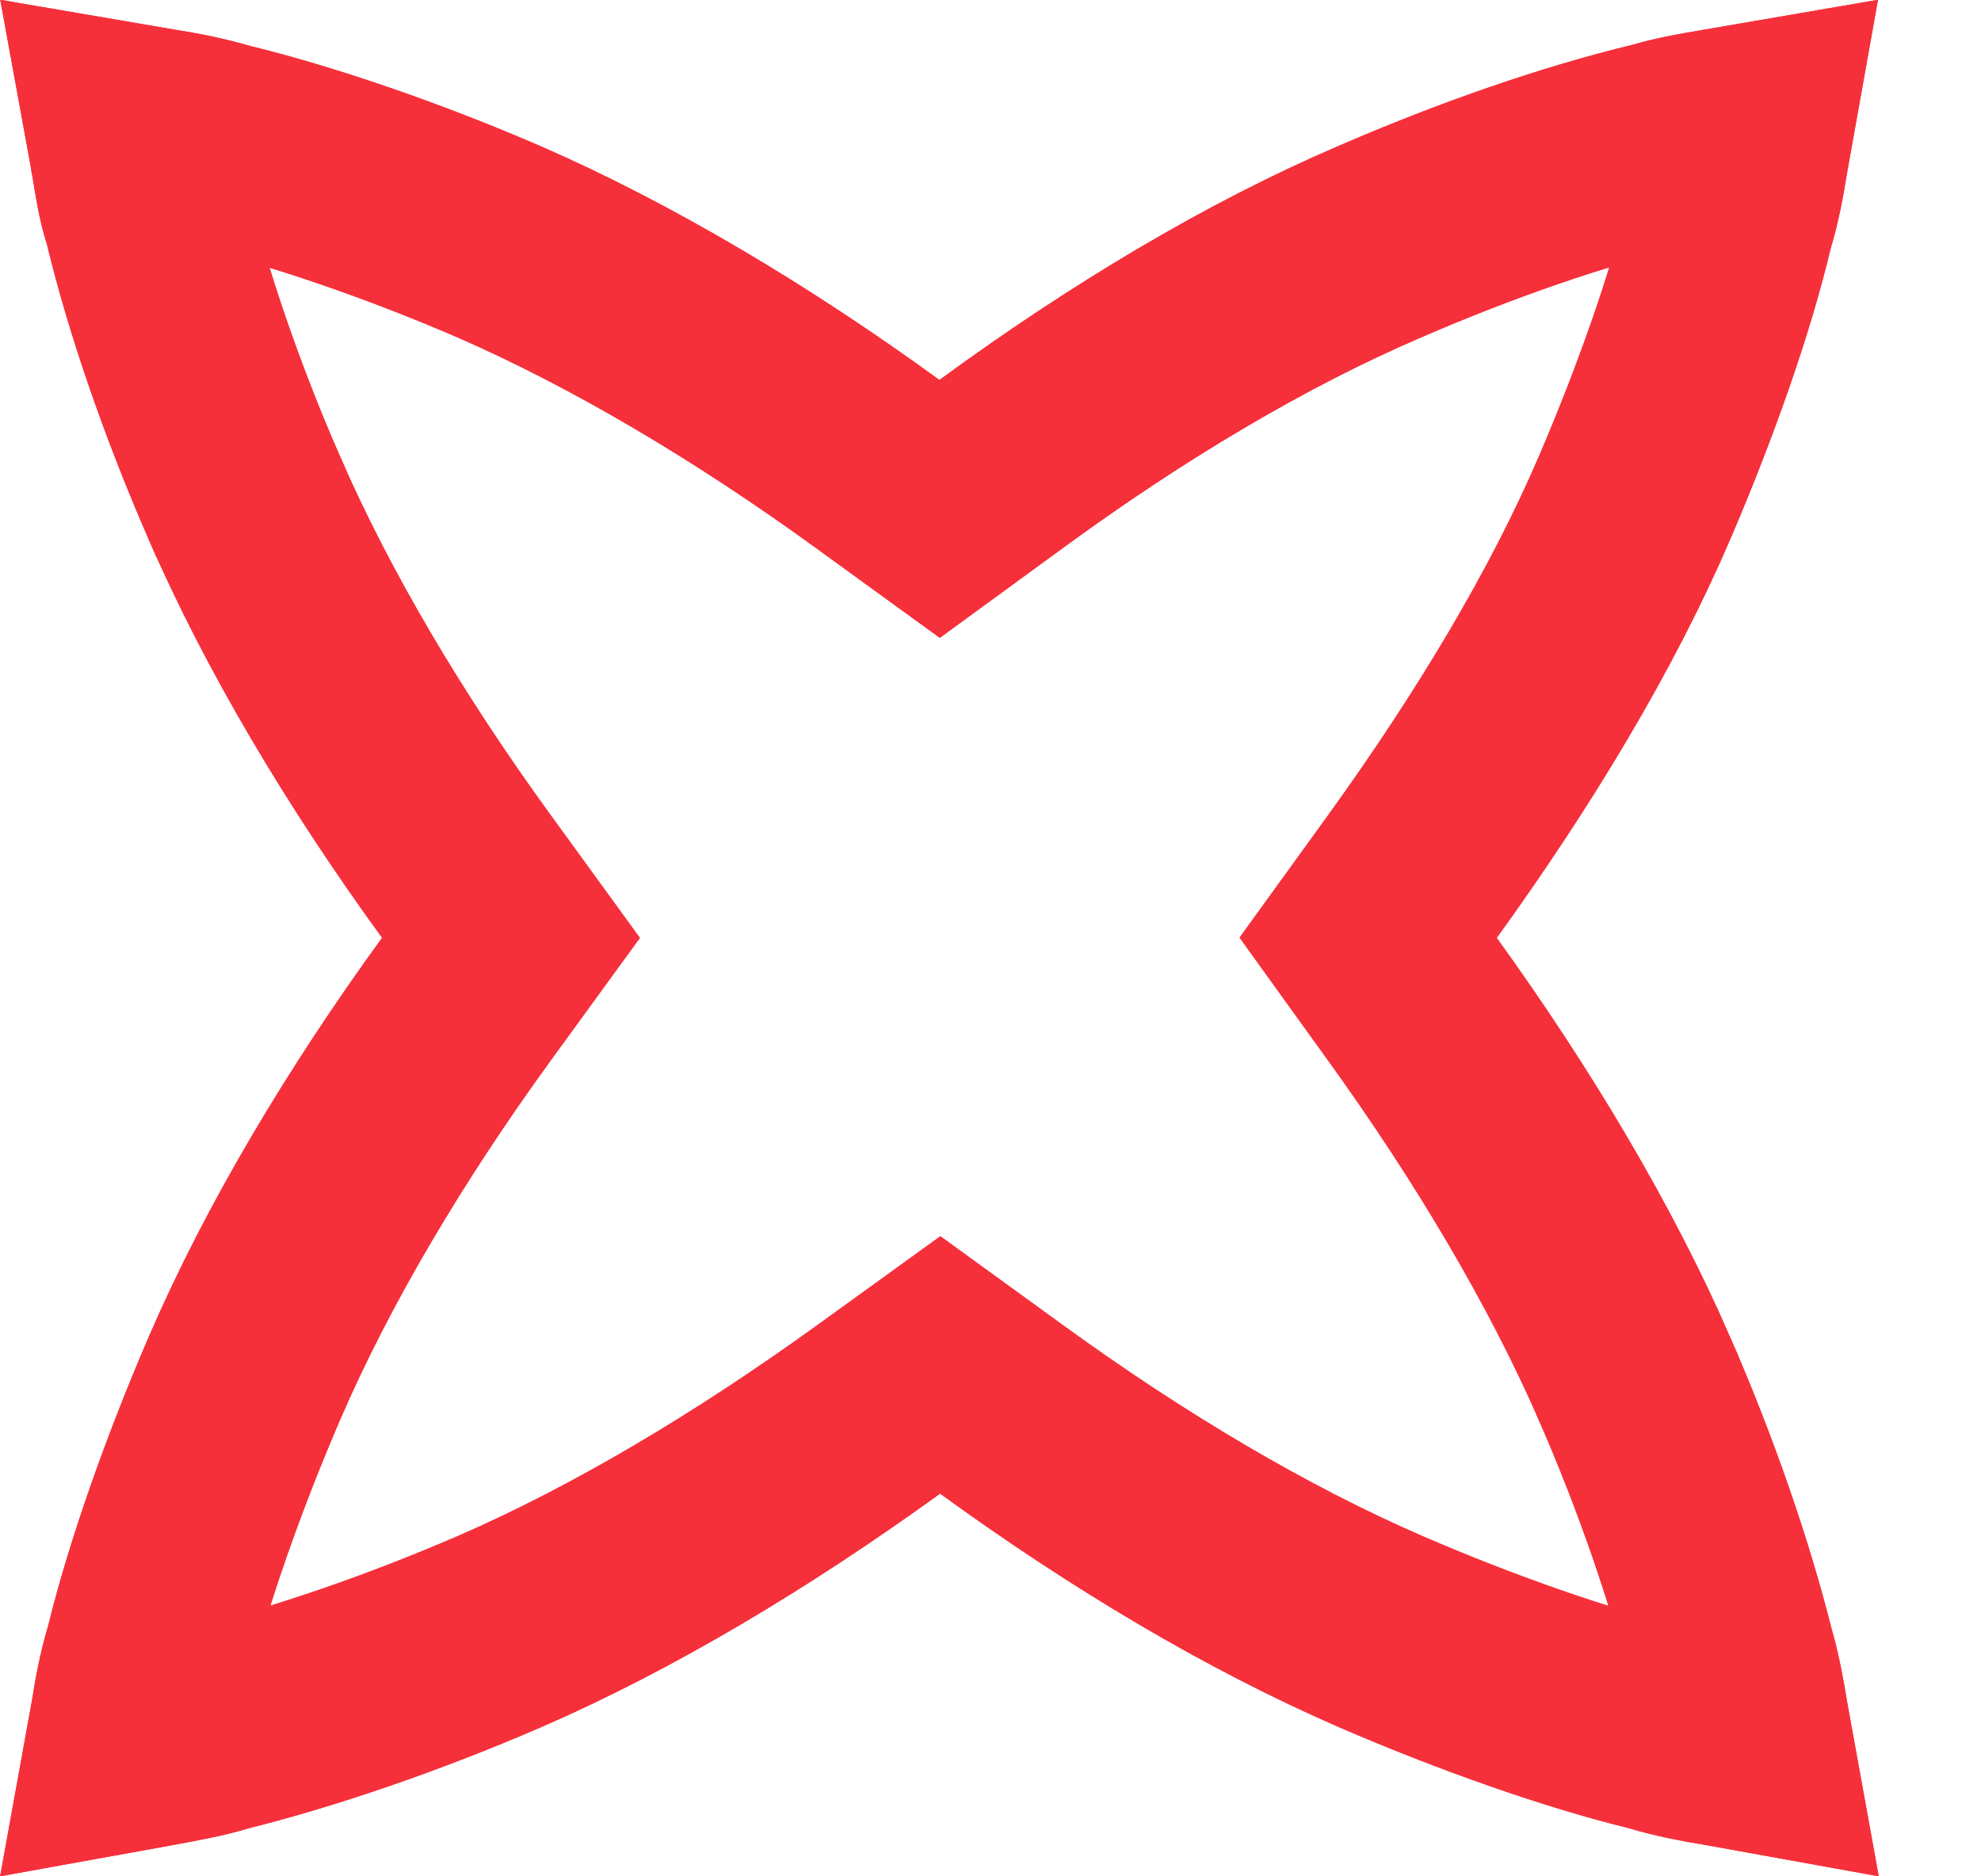 <?xml version="1.0" encoding="UTF-8"?> <svg xmlns="http://www.w3.org/2000/svg" width="19" height="18" viewBox="0 0 19 18" fill="none"> <path d="M2.126 16.573L2.102 16.579L2.078 16.587C1.924 16.633 1.73 16.67 1.502 16.712L1.242 16.759L1.288 16.505L1.291 16.493L1.292 16.481C1.323 16.285 1.361 16.079 1.421 15.879L1.428 15.855L1.434 15.831C1.616 15.092 1.946 14.147 2.347 13.216C2.854 12.043 3.593 10.797 4.474 9.584L4.901 8.997L4.474 8.409C3.593 7.197 2.853 5.95 2.34 4.768L2.339 4.767C1.935 3.838 1.611 2.894 1.422 2.108L1.413 2.071L1.401 2.034C1.357 1.897 1.328 1.722 1.292 1.495L1.29 1.486L1.289 1.477L1.243 1.225L1.506 1.27L1.506 1.27L1.519 1.272C1.71 1.302 1.914 1.341 2.127 1.403L2.148 1.409L2.169 1.414C2.913 1.597 3.864 1.921 4.788 2.32C5.964 2.834 7.211 3.574 8.422 4.454L9.012 4.882L9.601 4.452C10.813 3.565 12.05 2.827 13.228 2.321L13.228 2.321L13.233 2.319C14.163 1.915 15.106 1.591 15.892 1.402L15.916 1.396L15.941 1.389C16.101 1.342 16.306 1.304 16.506 1.272L16.506 1.272L16.515 1.27L16.777 1.225L16.732 1.477L16.73 1.488L16.728 1.499C16.697 1.695 16.659 1.901 16.599 2.101L16.591 2.129L16.584 2.157C16.41 2.891 16.081 3.833 15.679 4.772C15.174 5.948 14.429 7.186 13.545 8.411L13.122 8.996L13.544 9.582C14.42 10.796 15.161 12.044 15.675 13.221L15.675 13.222C16.078 14.141 16.403 15.094 16.6 15.881L16.605 15.901L16.611 15.921C16.658 16.081 16.696 16.286 16.729 16.486L16.73 16.495L16.732 16.505L16.778 16.759L16.518 16.712L16.509 16.71L16.499 16.709C16.311 16.678 16.109 16.64 15.906 16.579L15.882 16.572L15.857 16.566C15.119 16.384 14.174 16.055 13.244 15.653C12.062 15.14 10.816 14.4 9.604 13.519L9.018 13.094L8.431 13.518C7.21 14.4 5.97 15.14 4.789 15.653C3.867 16.052 2.913 16.377 2.126 16.573Z" stroke="#F6303B" stroke-width="2"></path> <path d="M2.126 16.573L2.102 16.579L2.078 16.587C1.924 16.633 1.73 16.67 1.502 16.712L1.242 16.759L1.288 16.505L1.291 16.493L1.292 16.481C1.323 16.285 1.361 16.079 1.421 15.879L1.428 15.855L1.434 15.831C1.616 15.092 1.946 14.147 2.347 13.216C2.854 12.043 3.593 10.797 4.474 9.584L4.901 8.997L4.474 8.409C3.593 7.197 2.853 5.95 2.34 4.768L2.339 4.767C1.935 3.838 1.611 2.894 1.422 2.108L1.413 2.071L1.401 2.034C1.357 1.897 1.328 1.722 1.292 1.495L1.29 1.486L1.289 1.477L1.243 1.225L1.506 1.27L1.506 1.27L1.519 1.272C1.71 1.302 1.914 1.341 2.127 1.403L2.148 1.409L2.169 1.414C2.913 1.597 3.864 1.921 4.788 2.32C5.964 2.834 7.211 3.574 8.422 4.454L9.012 4.882L9.601 4.452C10.813 3.565 12.05 2.827 13.228 2.321L13.228 2.321L13.233 2.319C14.163 1.915 15.106 1.591 15.892 1.402L15.916 1.396L15.941 1.389C16.101 1.342 16.306 1.304 16.506 1.272L16.506 1.272L16.515 1.27L16.777 1.225L16.732 1.477L16.73 1.488L16.728 1.499C16.697 1.695 16.659 1.901 16.599 2.101L16.591 2.129L16.584 2.157C16.41 2.891 16.081 3.833 15.679 4.772C15.174 5.948 14.429 7.186 13.545 8.411L13.122 8.996L13.544 9.582C14.42 10.796 15.161 12.044 15.675 13.221L15.675 13.222C16.078 14.141 16.403 15.094 16.6 15.881L16.605 15.901L16.611 15.921C16.658 16.081 16.696 16.286 16.729 16.486L16.73 16.495L16.732 16.505L16.778 16.759L16.518 16.712L16.509 16.71L16.499 16.709C16.311 16.678 16.109 16.64 15.906 16.579L15.882 16.572L15.857 16.566C15.119 16.384 14.174 16.055 13.244 15.653C12.062 15.14 10.816 14.4 9.604 13.519L9.018 13.094L8.431 13.518C7.21 14.4 5.97 15.14 4.789 15.653C3.867 16.052 2.913 16.377 2.126 16.573Z" stroke="#F6303B" stroke-width="2"></path> </svg> 